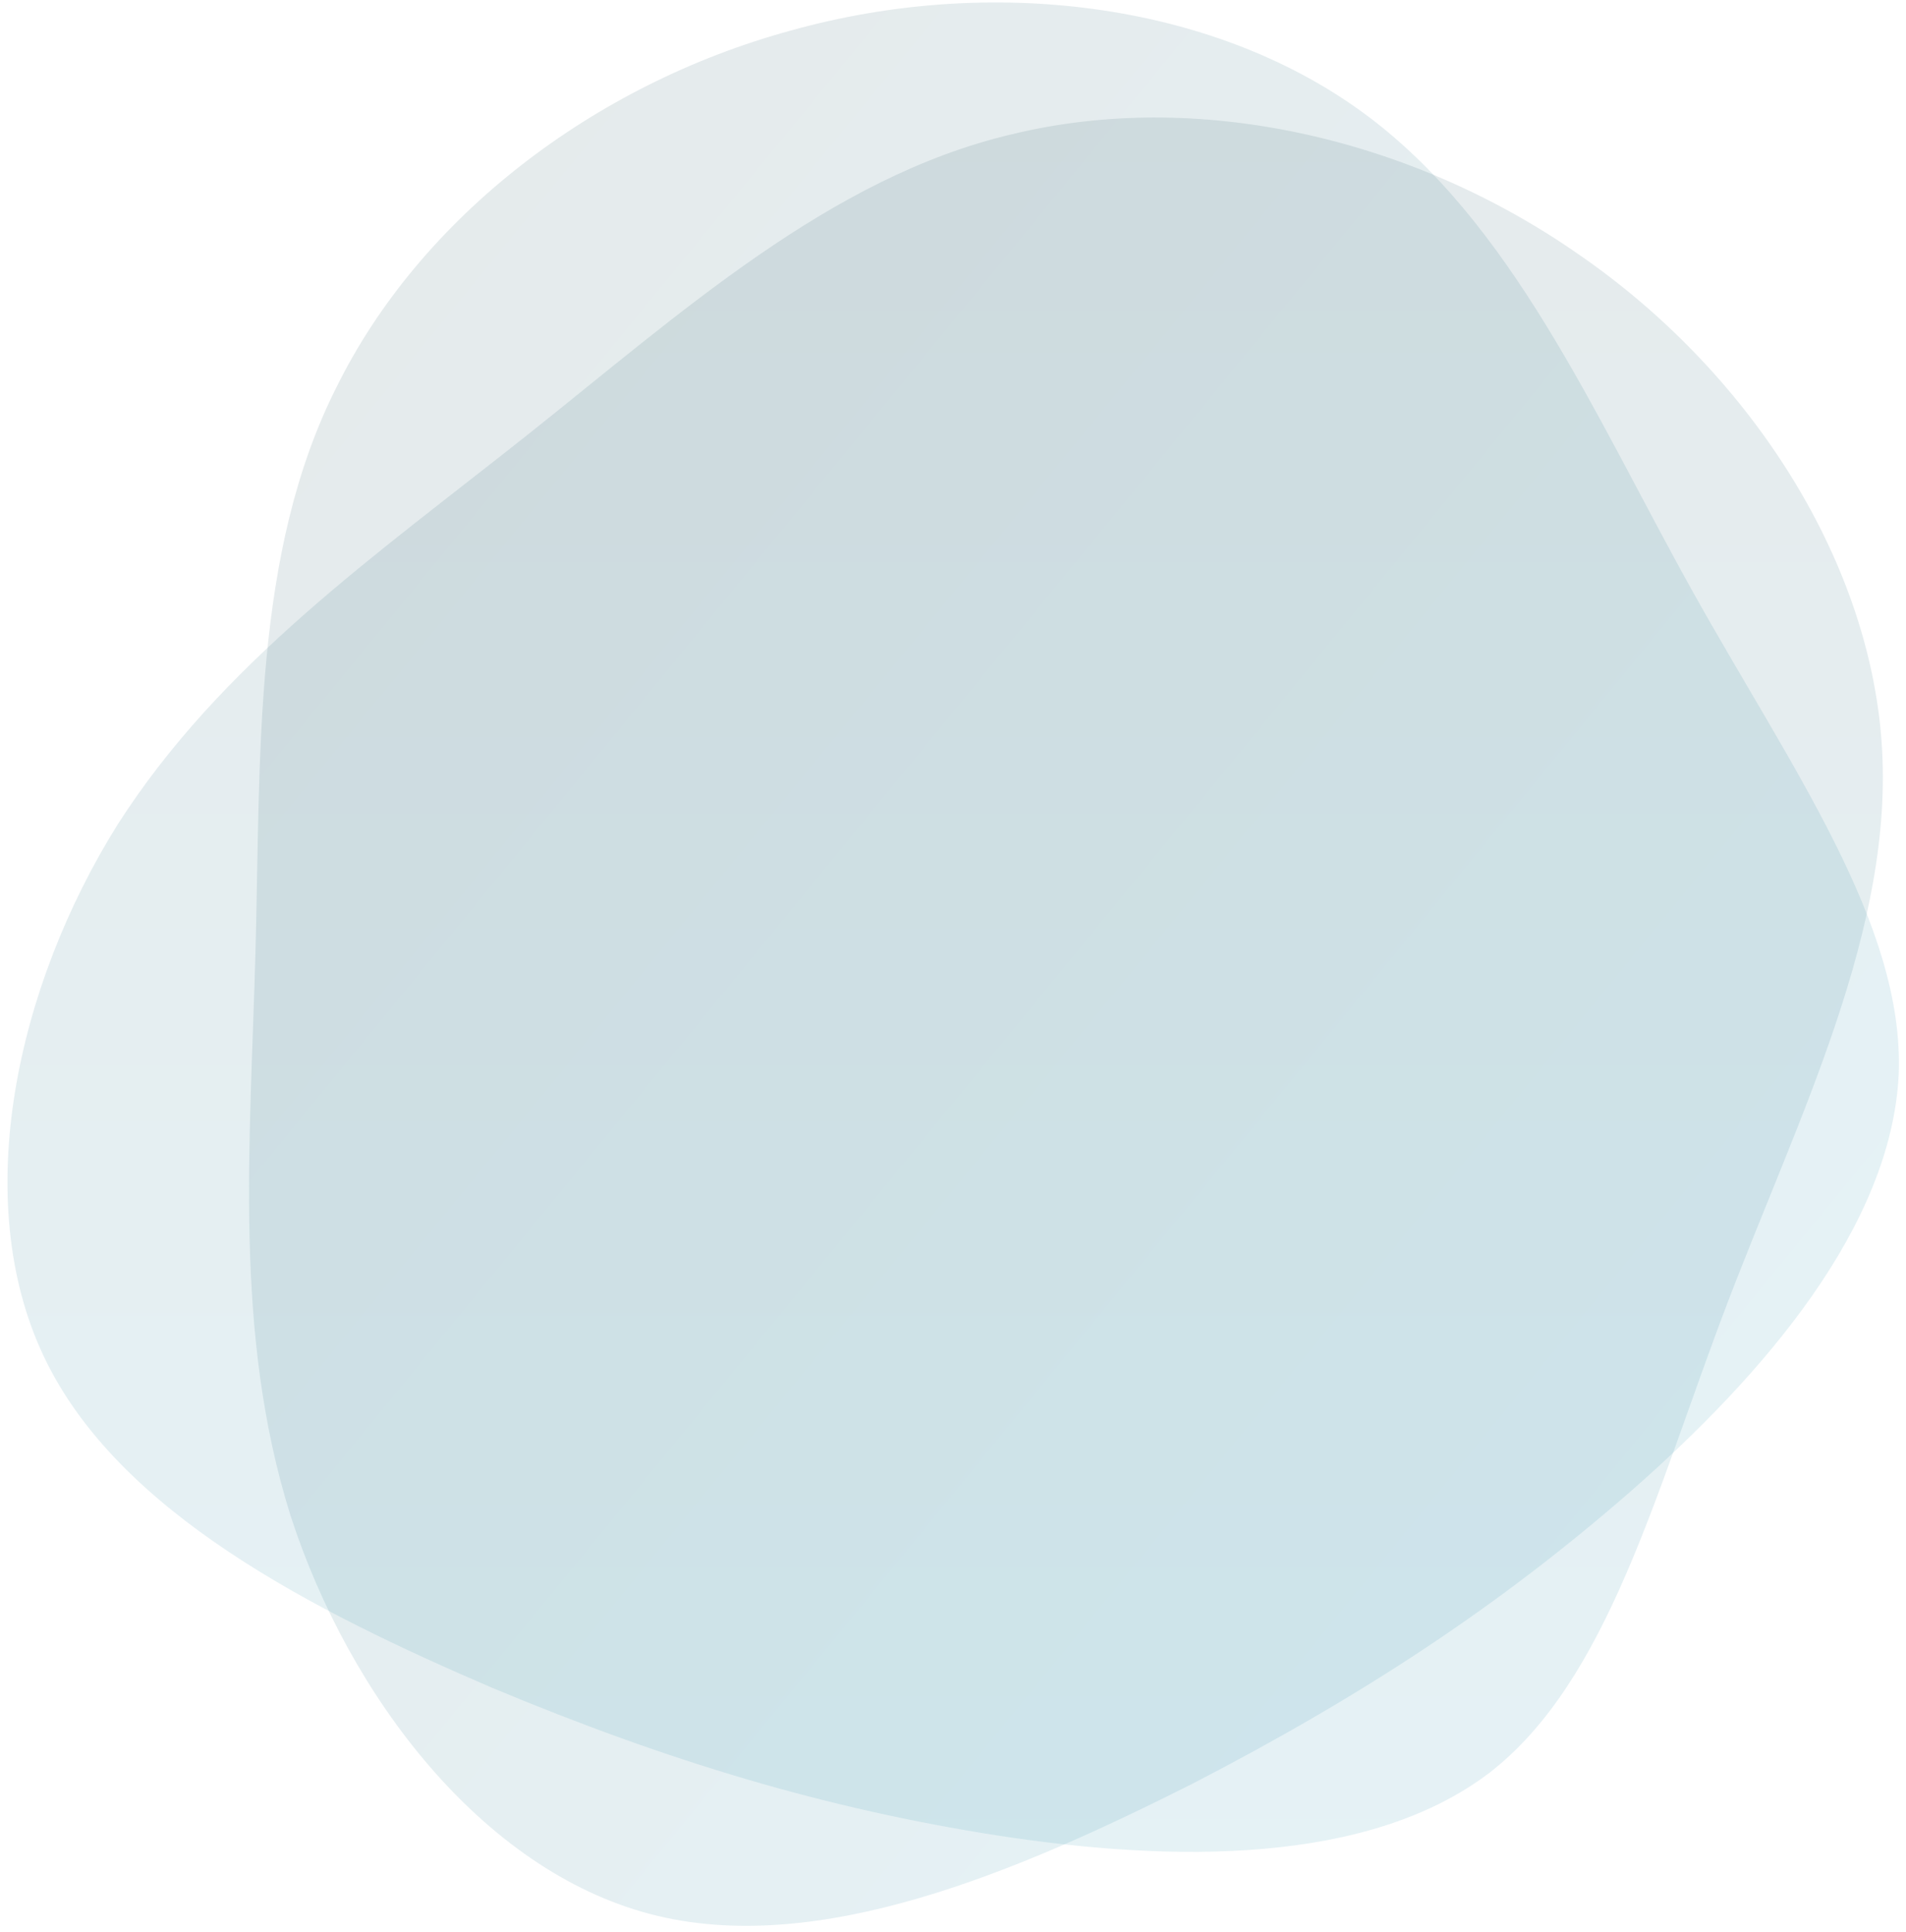 <svg xmlns="http://www.w3.org/2000/svg" xmlns:xlink="http://www.w3.org/1999/xlink" width="511" height="518" viewBox="0 0 511 518">
  <defs>
    <clipPath id="clip-path">
      <rect id="Rectangle_202" data-name="Rectangle 202" width="511" height="518" transform="translate(-7896 -6702)" fill="#2e5460"/>
    </clipPath>
    <linearGradient id="linear-gradient" x1="0.5" x2="0.5" y2="1" gradientUnits="objectBoundingBox">
      <stop offset="0" stop-color="#053847"/>
      <stop offset="1" stop-color="#007fa4"/>
    </linearGradient>
  </defs>
  <g id="Mask_Group_10" data-name="Mask Group 10" transform="translate(7896 6702)" clip-path="url(#clip-path)">
    <g id="Group_587" data-name="Group 587" transform="translate(-7811 -7956.491)">
      <path id="pexels-kindel-media-7579042" d="M377.316-6.108c45.672,31.249,78.123,81.127,81.728,131.005S436.81,225.254,417.58,275.733s-31.85,100.958-63.7,125.6c-32.451,24.639-84.733,24.038-131.606,16.826C176,410.946,133.935,398.326,86.46,378.495,38.986,358.063-13.9,331.621-33.728,289.555S-40.94,190.4-13.9,147.132C13.746,103.864,55.211,75.019,96.075,42.568s81.127-69.108,129.8-80.526C275.156-49.977,332.246-37.357,377.316-6.108Z" transform="translate(-110.864 1555.654) rotate(-50)" opacity="0.1" fill="url(#linear-gradient)"/>
      <path id="pexels-kindel-media-7579042-2" data-name="pexels-kindel-media-7579042" d="M377.316-6.108c45.672,31.249,78.123,81.127,81.728,131.005S436.81,225.254,417.58,275.733s-31.85,100.958-63.7,125.6c-32.451,24.639-84.733,24.038-131.606,16.826C176,410.946,133.935,398.326,86.46,378.495,38.986,358.063-13.9,331.621-33.728,289.555S-40.94,190.4-13.9,147.132C13.746,103.864,55.211,75.019,96.075,42.568s81.127-69.108,129.8-80.526C275.156-49.977,332.246-37.357,377.316-6.108Z" transform="translate(-39.589 1328.447)" opacity="0.1" fill="url(#linear-gradient)"/>
    </g>
  </g>
</svg>

